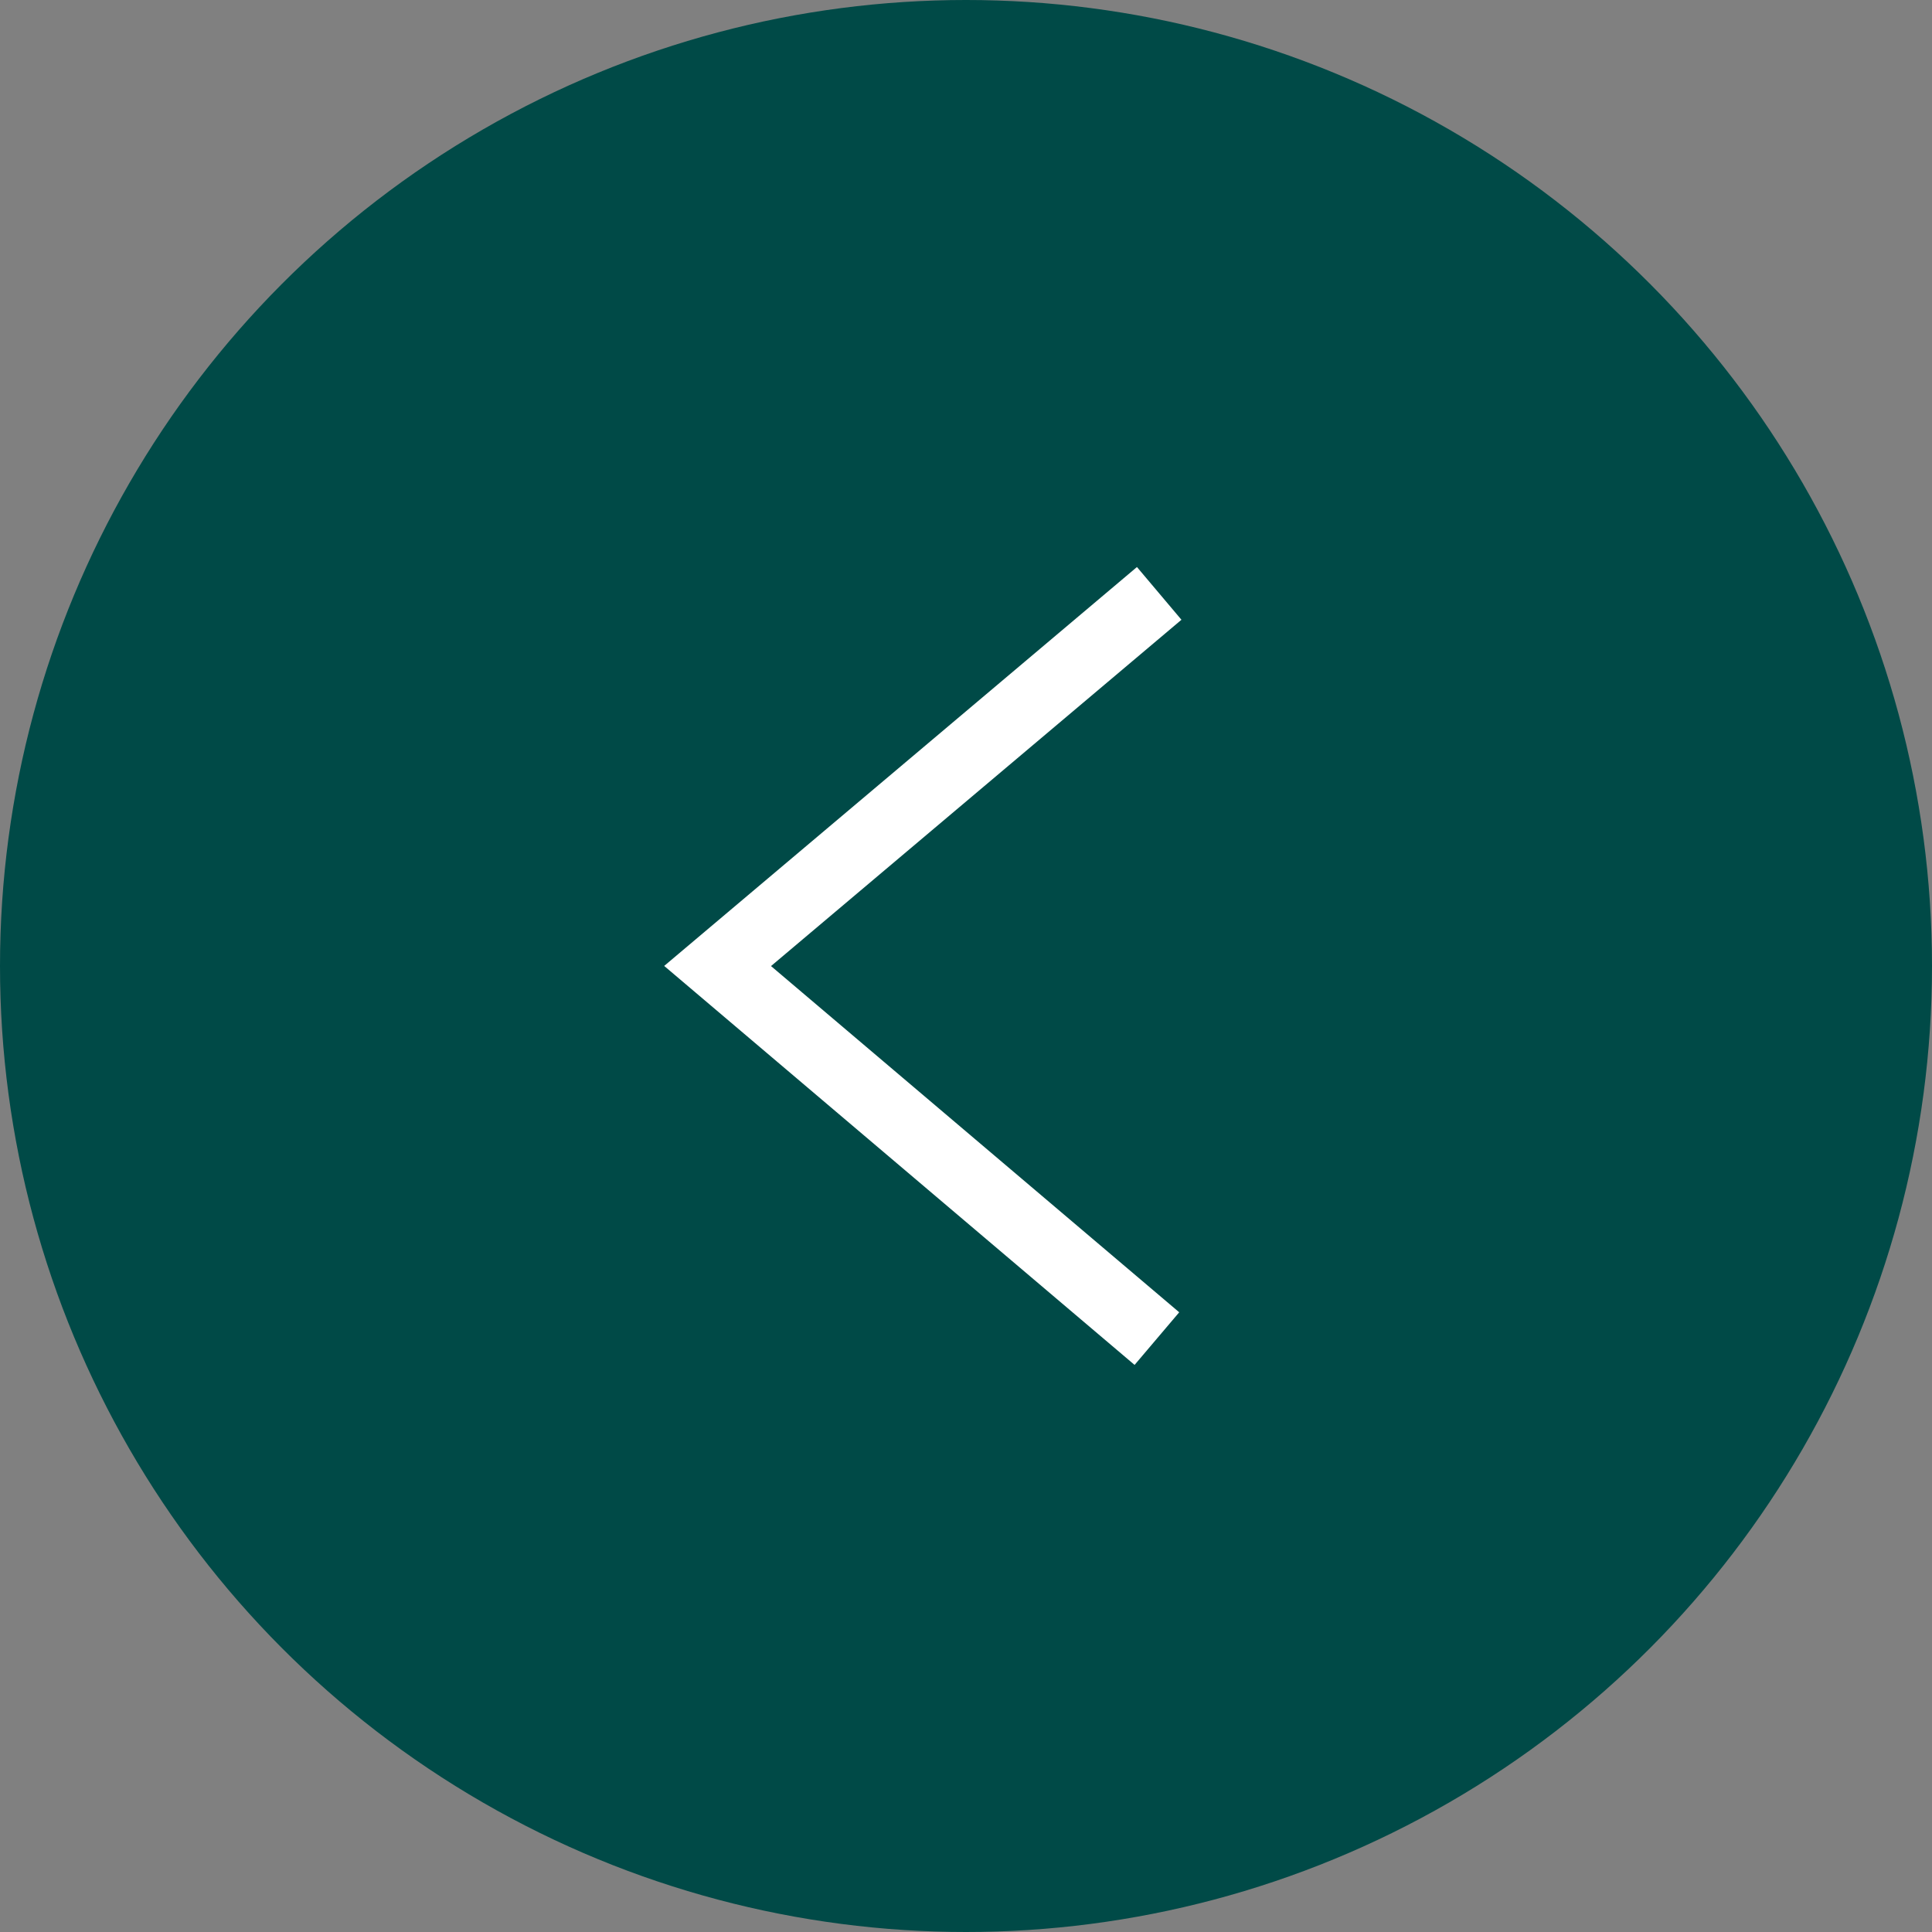 <svg xmlns="http://www.w3.org/2000/svg" xmlns:xlink="http://www.w3.org/1999/xlink" id="Layer_1" x="0px" y="0px" viewBox="0 0 84 84" style="enable-background:new 0 0 84 84;" xml:space="preserve">
<rect x="0" y="0" width="84" height="84" fill="#808080" stroke="none"/>
<style type="text/css">
	.st04{fill-rule:evenodd;clip-rule:evenodd;fill:#004A47;}
	.st14{fill:none;stroke:#FFFFFF;stroke-width:3;}
</style>
<g>
	<circle class="st04" cx="42" cy="42" r="42"></circle>
	<path class="st14" d="M50.3,58.2L31.2,42l19.2-16.2"></path>
</g>
</svg>